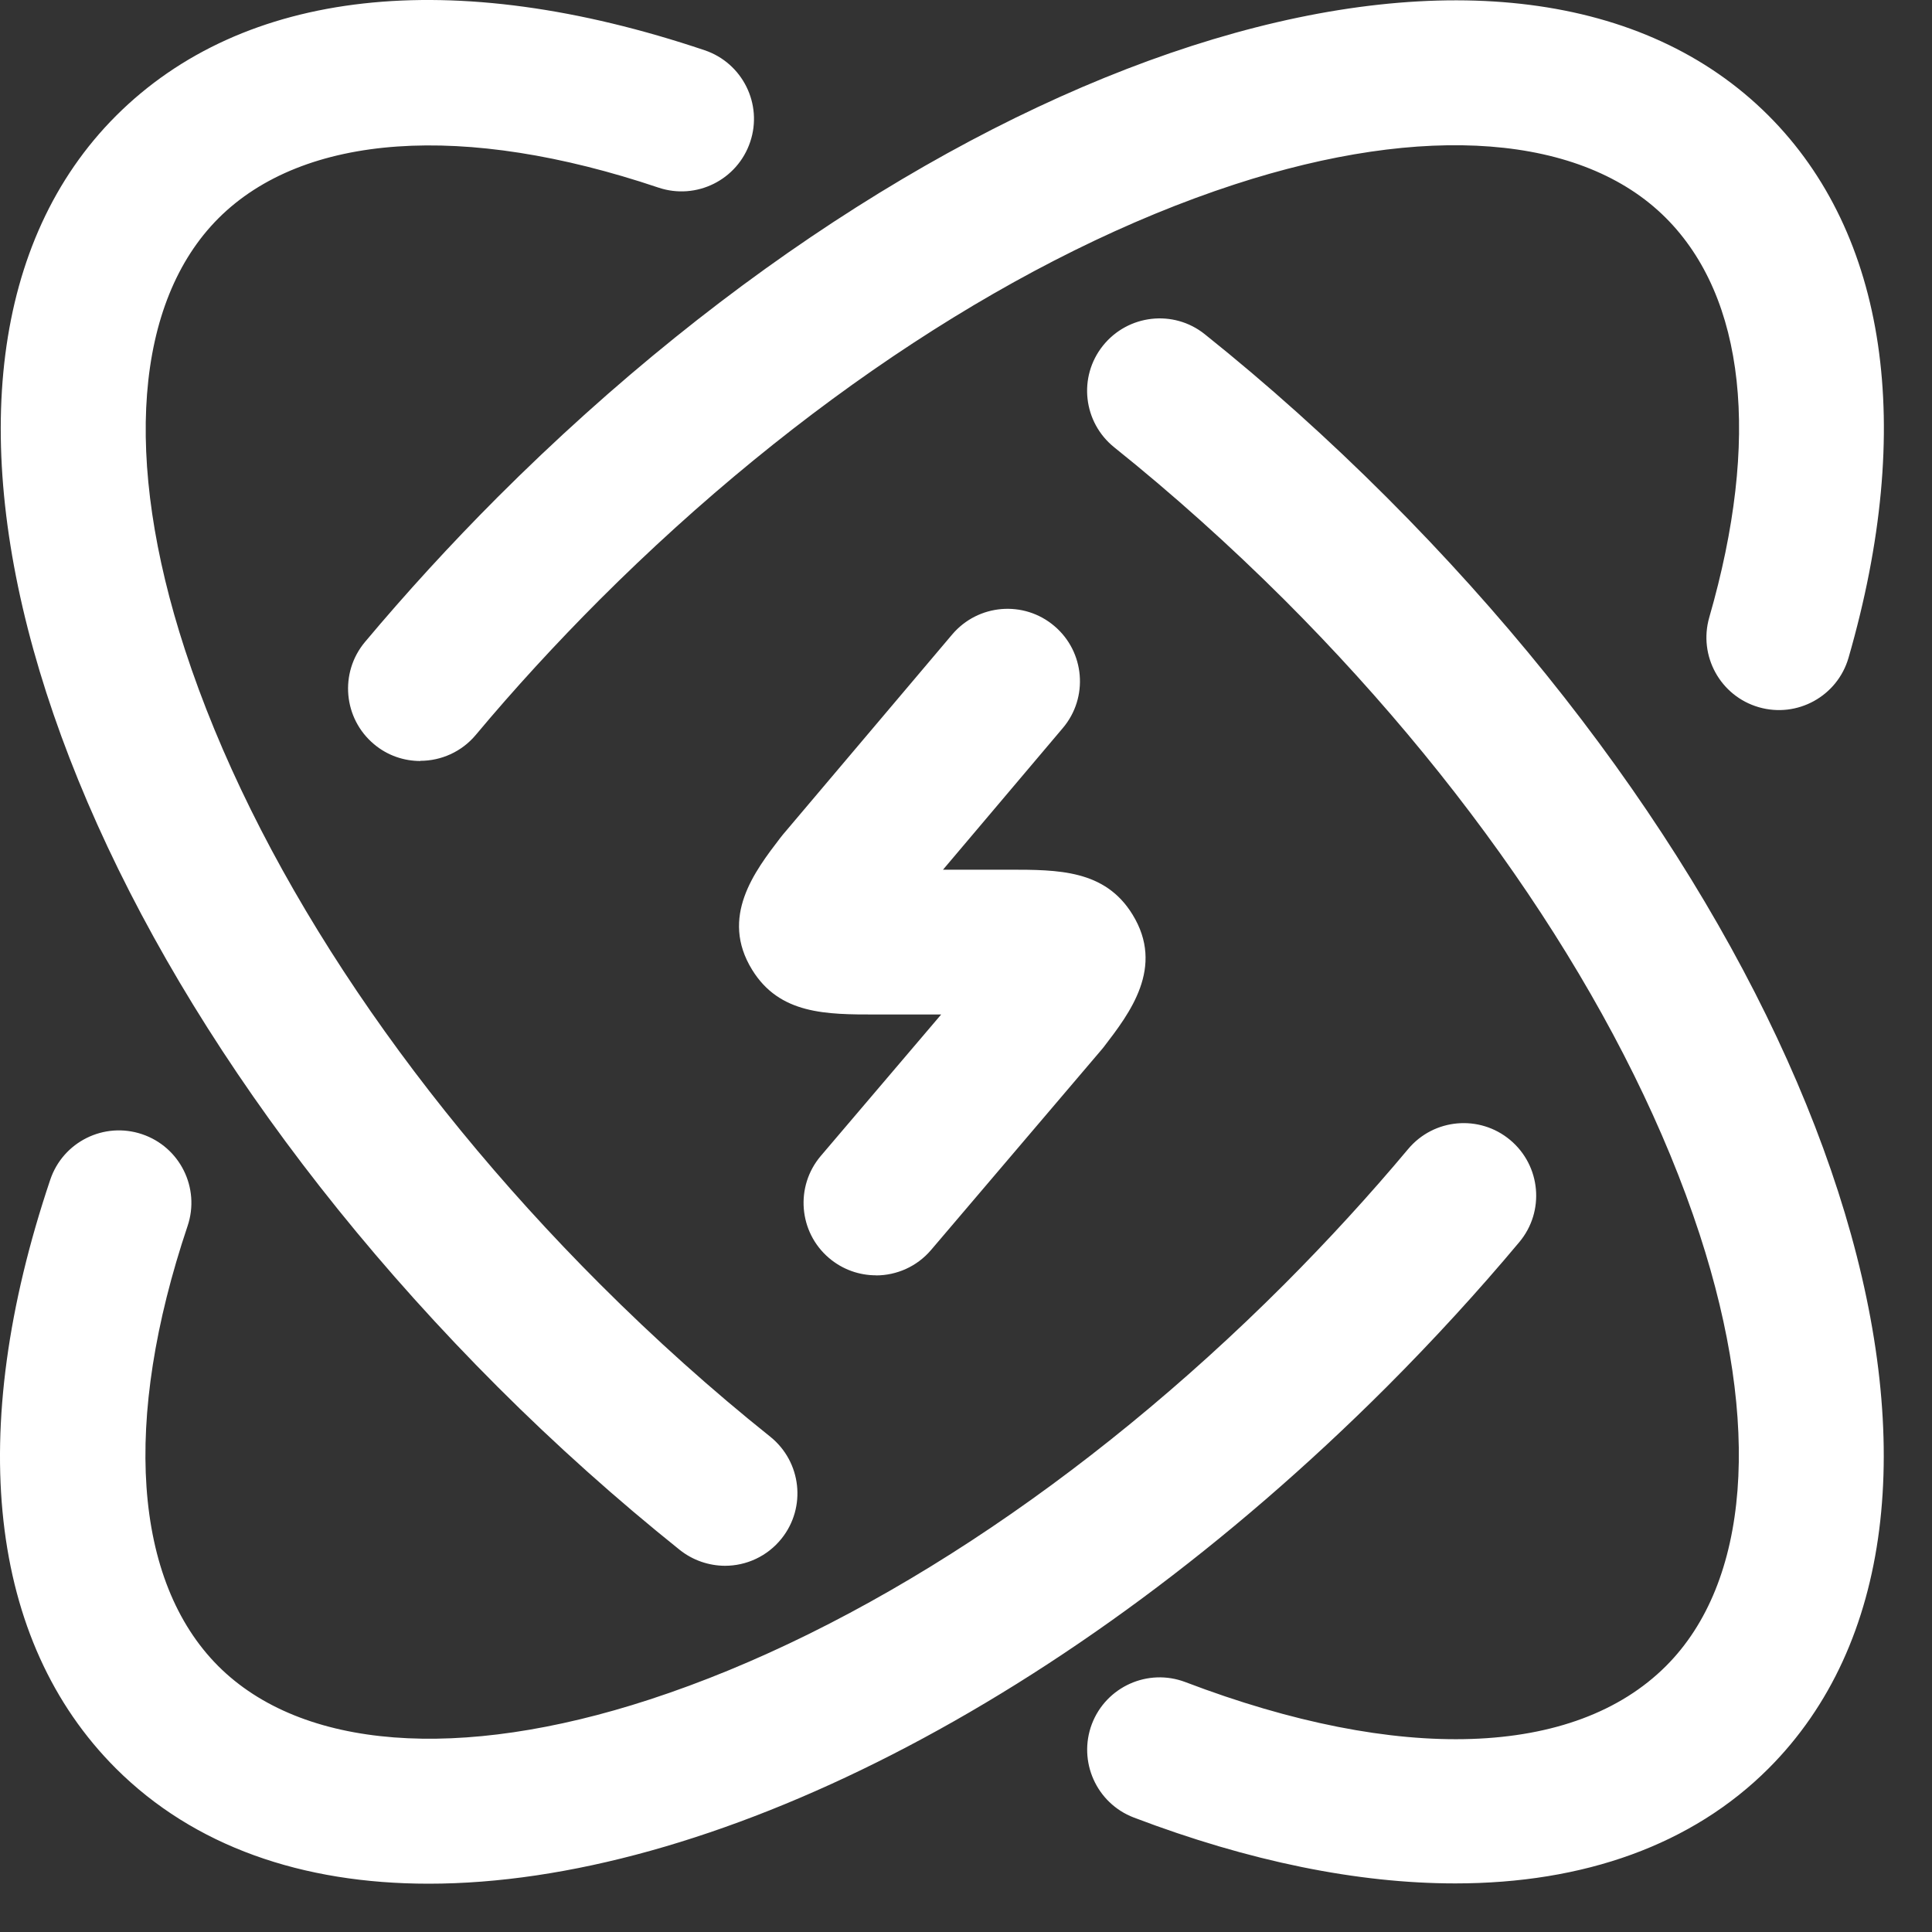 <?xml version="1.0" encoding="utf-8"?>
<svg xmlns="http://www.w3.org/2000/svg" fill="none" height="100%" overflow="visible" preserveAspectRatio="none" style="display: block;" viewBox="0 0 20 20" width="100%">
<rect x="0" y="0" width="20" height="20" fill="#333333" stroke="none"/>
<g id="elements">
<path d="M14.577 11.895C14.843 11.577 15.316 11.536 15.633 11.801C15.951 12.067 15.994 12.54 15.728 12.858C15.303 13.366 14.842 13.869 14.357 14.355C11.062 17.649 7.304 19.5 4.437 19.5V19.5C3.129 19.5 2.008 19.114 1.199 18.306C-0.118 16.989 -0.359 14.825 0.52 12.213C0.652 11.82 1.077 11.609 1.47 11.741C1.863 11.873 2.074 12.298 1.942 12.691C1.264 14.706 1.38 16.366 2.259 17.247C3.124 18.111 4.753 18.237 6.726 17.593C8.901 16.883 11.234 15.356 13.295 13.295C13.749 12.84 14.18 12.369 14.577 11.895ZM11.418 3.578C11.677 3.255 12.149 3.201 12.472 3.46C13.118 3.976 13.752 4.545 14.356 5.149C19.152 9.946 20.888 15.726 18.308 18.307C17.517 19.098 16.397 19.497 15.064 19.497C14.06 19.497 12.935 19.271 11.737 18.815C11.35 18.667 11.157 18.234 11.303 17.847C11.451 17.46 11.884 17.266 12.271 17.413C14.484 18.256 16.298 18.195 17.247 17.246C18.112 16.381 18.238 14.752 17.595 12.779C16.884 10.604 15.357 8.27 13.296 6.209C12.731 5.646 12.138 5.114 11.535 4.631C11.212 4.372 11.159 3.901 11.418 3.578ZM1.201 1.199C2.519 -0.118 4.682 -0.359 7.294 0.52C7.686 0.652 7.898 1.077 7.766 1.469C7.634 1.862 7.209 2.074 6.816 1.942C4.802 1.264 3.143 1.38 2.262 2.259C1.397 3.124 1.27 4.754 1.915 6.727C2.625 8.902 4.152 11.235 6.213 13.295C6.776 13.858 7.368 14.389 7.974 14.873C8.297 15.133 8.349 15.604 8.091 15.927C7.943 16.112 7.725 16.209 7.505 16.209L7.504 16.209C7.34 16.208 7.174 16.154 7.036 16.044C6.388 15.525 5.753 14.958 5.152 14.357C0.356 9.56 -1.38 3.781 1.201 1.199ZM9.857 6.568C10.125 6.252 10.598 6.212 10.914 6.48C11.23 6.747 11.27 7.221 11.002 7.537L9.762 9.003H10.441C10.954 9.003 11.438 9.003 11.723 9.466C12.061 10.013 11.694 10.489 11.428 10.836C11.421 10.846 11.409 10.859 11.401 10.869L9.639 12.939C9.491 13.113 9.28 13.203 9.068 13.203V13.202C8.896 13.202 8.723 13.143 8.582 13.023C8.267 12.755 8.229 12.281 8.497 11.966L9.743 10.502H9.068C8.555 10.502 8.071 10.502 7.786 10.039C7.449 9.493 7.813 9.019 8.078 8.673C8.085 8.663 8.098 8.647 8.106 8.638L9.857 6.568ZM5.15 5.148C9.947 0.352 15.726 -1.384 18.307 1.196C19.533 2.423 19.827 4.416 19.136 6.809C19.021 7.207 18.605 7.436 18.207 7.321C17.809 7.206 17.58 6.79 17.694 6.392C18.226 4.548 18.067 3.079 17.245 2.256C16.38 1.391 14.752 1.266 12.778 1.91C10.603 2.62 8.271 4.147 6.209 6.207C5.756 6.661 5.323 7.132 4.926 7.607C4.778 7.784 4.565 7.876 4.351 7.876L4.353 7.878C4.183 7.878 4.012 7.822 3.872 7.704C3.554 7.438 3.512 6.964 3.778 6.646C4.204 6.138 4.665 5.634 5.15 5.148Z" fill="white" id="Icon"/>
</g>
</svg>
